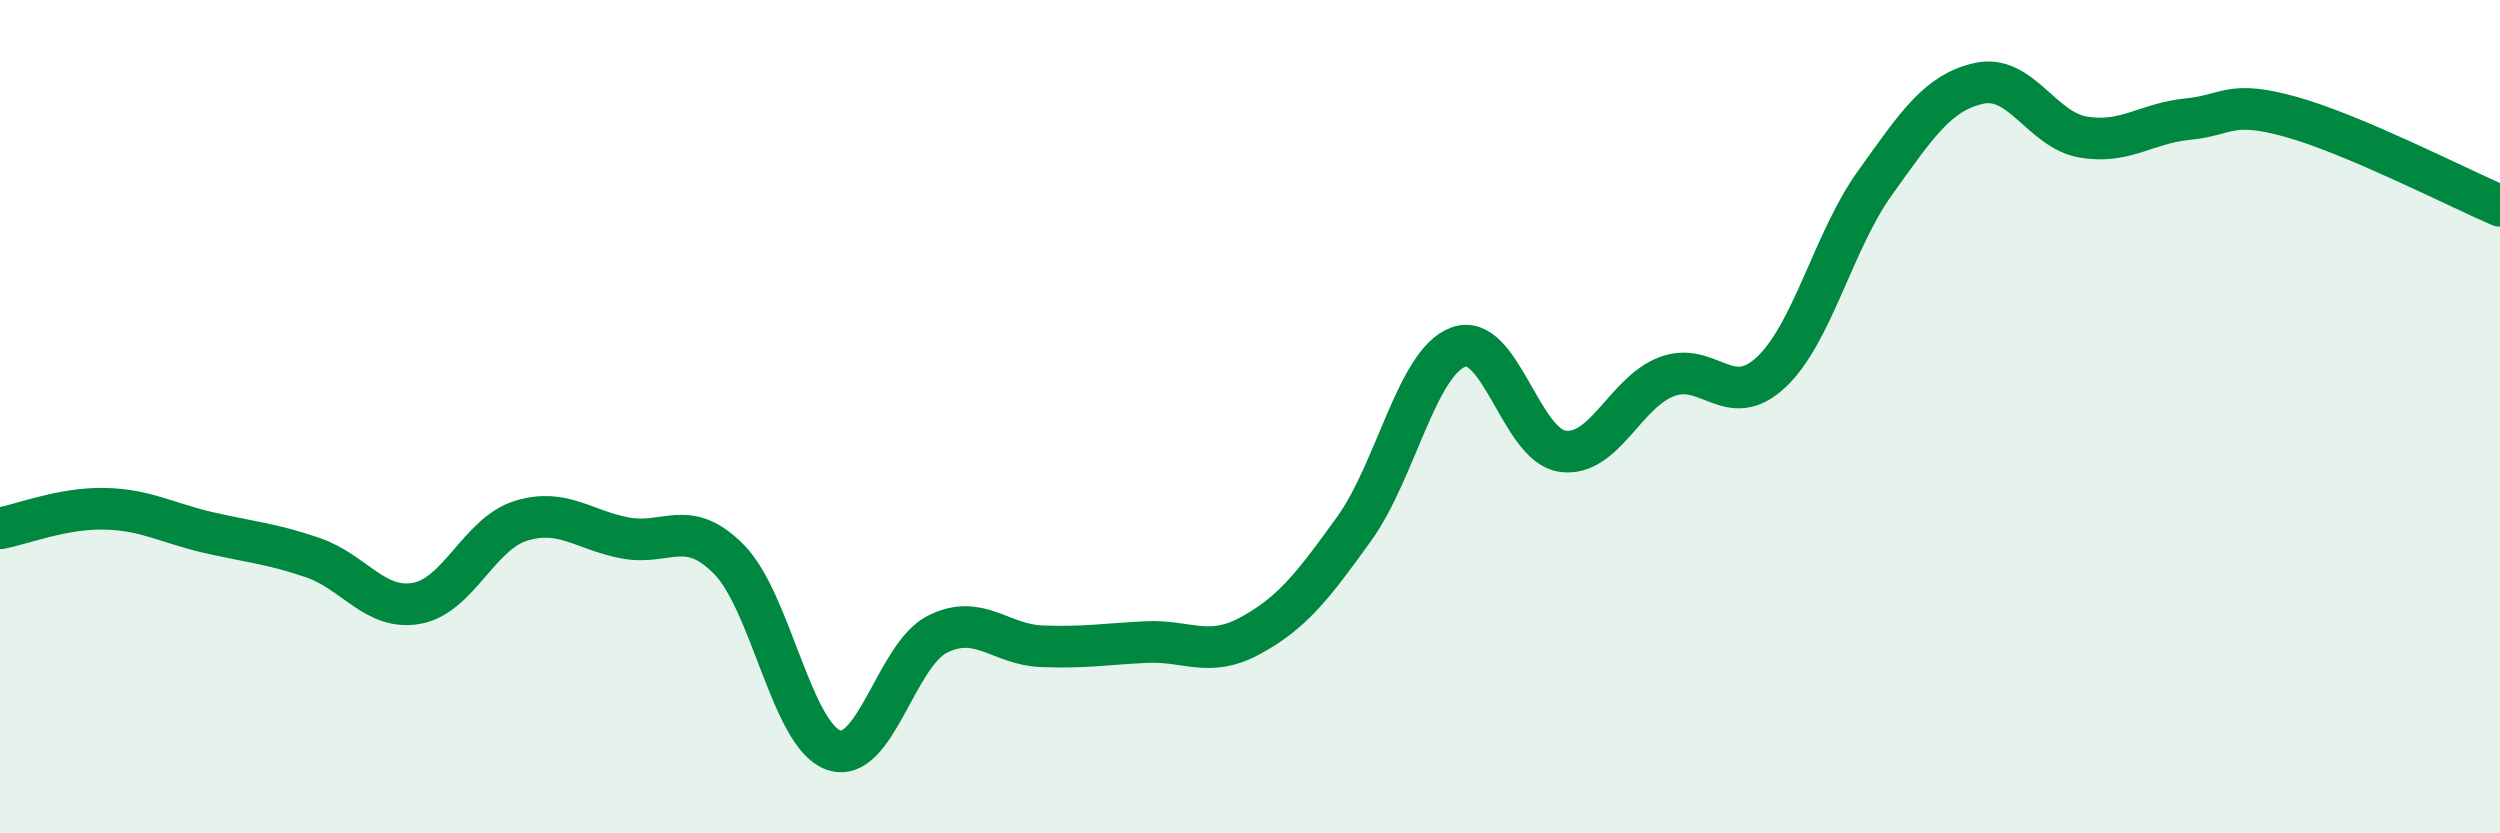 
    <svg width="60" height="20" viewBox="0 0 60 20" xmlns="http://www.w3.org/2000/svg">
      <path
        d="M 0,12.68 C 0.5,12.59 1.5,12.19 2.5,12.21 C 3.5,12.23 4,12.55 5,12.78 C 6,13.01 6.5,13.04 7.5,13.38 C 8.5,13.72 9,14.66 10,14.48 C 11,14.3 11.5,12.81 12.5,12.5 C 13.5,12.19 14,12.72 15,12.91 C 16,13.1 16.5,12.41 17.5,13.43 C 18.5,14.45 19,17.64 20,18 C 21,18.36 21.5,15.72 22.5,15.22 C 23.5,14.72 24,15.47 25,15.51 C 26,15.55 26.5,15.46 27.5,15.41 C 28.5,15.36 29,15.8 30,15.26 C 31,14.72 31.5,14.08 32.5,12.69 C 33.5,11.3 34,8.7 35,8.33 C 36,7.96 36.5,10.69 37.5,10.83 C 38.5,10.97 39,9.42 40,9.04 C 41,8.66 41.5,9.87 42.5,8.94 C 43.5,8.01 44,5.78 45,4.39 C 46,3 46.5,2.22 47.5,2 C 48.5,1.78 49,3.12 50,3.29 C 51,3.46 51.5,2.96 52.5,2.86 C 53.5,2.76 53.5,2.39 55,2.81 C 56.5,3.23 59,4.51 60,4.94L60 20L0 20Z"
        fill="#008740"
        opacity="0.1"
        stroke-linecap="round"
        stroke-linejoin="round"
      />
      <path
        d="M 0,12.68 C 0.5,12.59 1.5,12.19 2.5,12.21 C 3.5,12.23 4,12.55 5,12.78 C 6,13.01 6.5,13.04 7.5,13.38 C 8.5,13.72 9,14.66 10,14.48 C 11,14.3 11.5,12.81 12.5,12.5 C 13.5,12.19 14,12.72 15,12.91 C 16,13.1 16.5,12.41 17.5,13.43 C 18.5,14.45 19,17.64 20,18 C 21,18.36 21.5,15.72 22.5,15.22 C 23.5,14.72 24,15.47 25,15.51 C 26,15.55 26.5,15.46 27.5,15.41 C 28.5,15.36 29,15.8 30,15.26 C 31,14.72 31.5,14.08 32.5,12.69 C 33.5,11.3 34,8.7 35,8.33 C 36,7.96 36.5,10.69 37.5,10.83 C 38.5,10.97 39,9.42 40,9.04 C 41,8.66 41.5,9.87 42.5,8.94 C 43.5,8.01 44,5.78 45,4.39 C 46,3 46.5,2.22 47.5,2 C 48.5,1.78 49,3.12 50,3.29 C 51,3.46 51.5,2.96 52.5,2.86 C 53.5,2.76 53.5,2.39 55,2.81 C 56.5,3.23 59,4.51 60,4.94"
        stroke="#008740"
        stroke-width="1"
        fill="none"
        stroke-linecap="round"
        stroke-linejoin="round"
      />
    </svg>
  